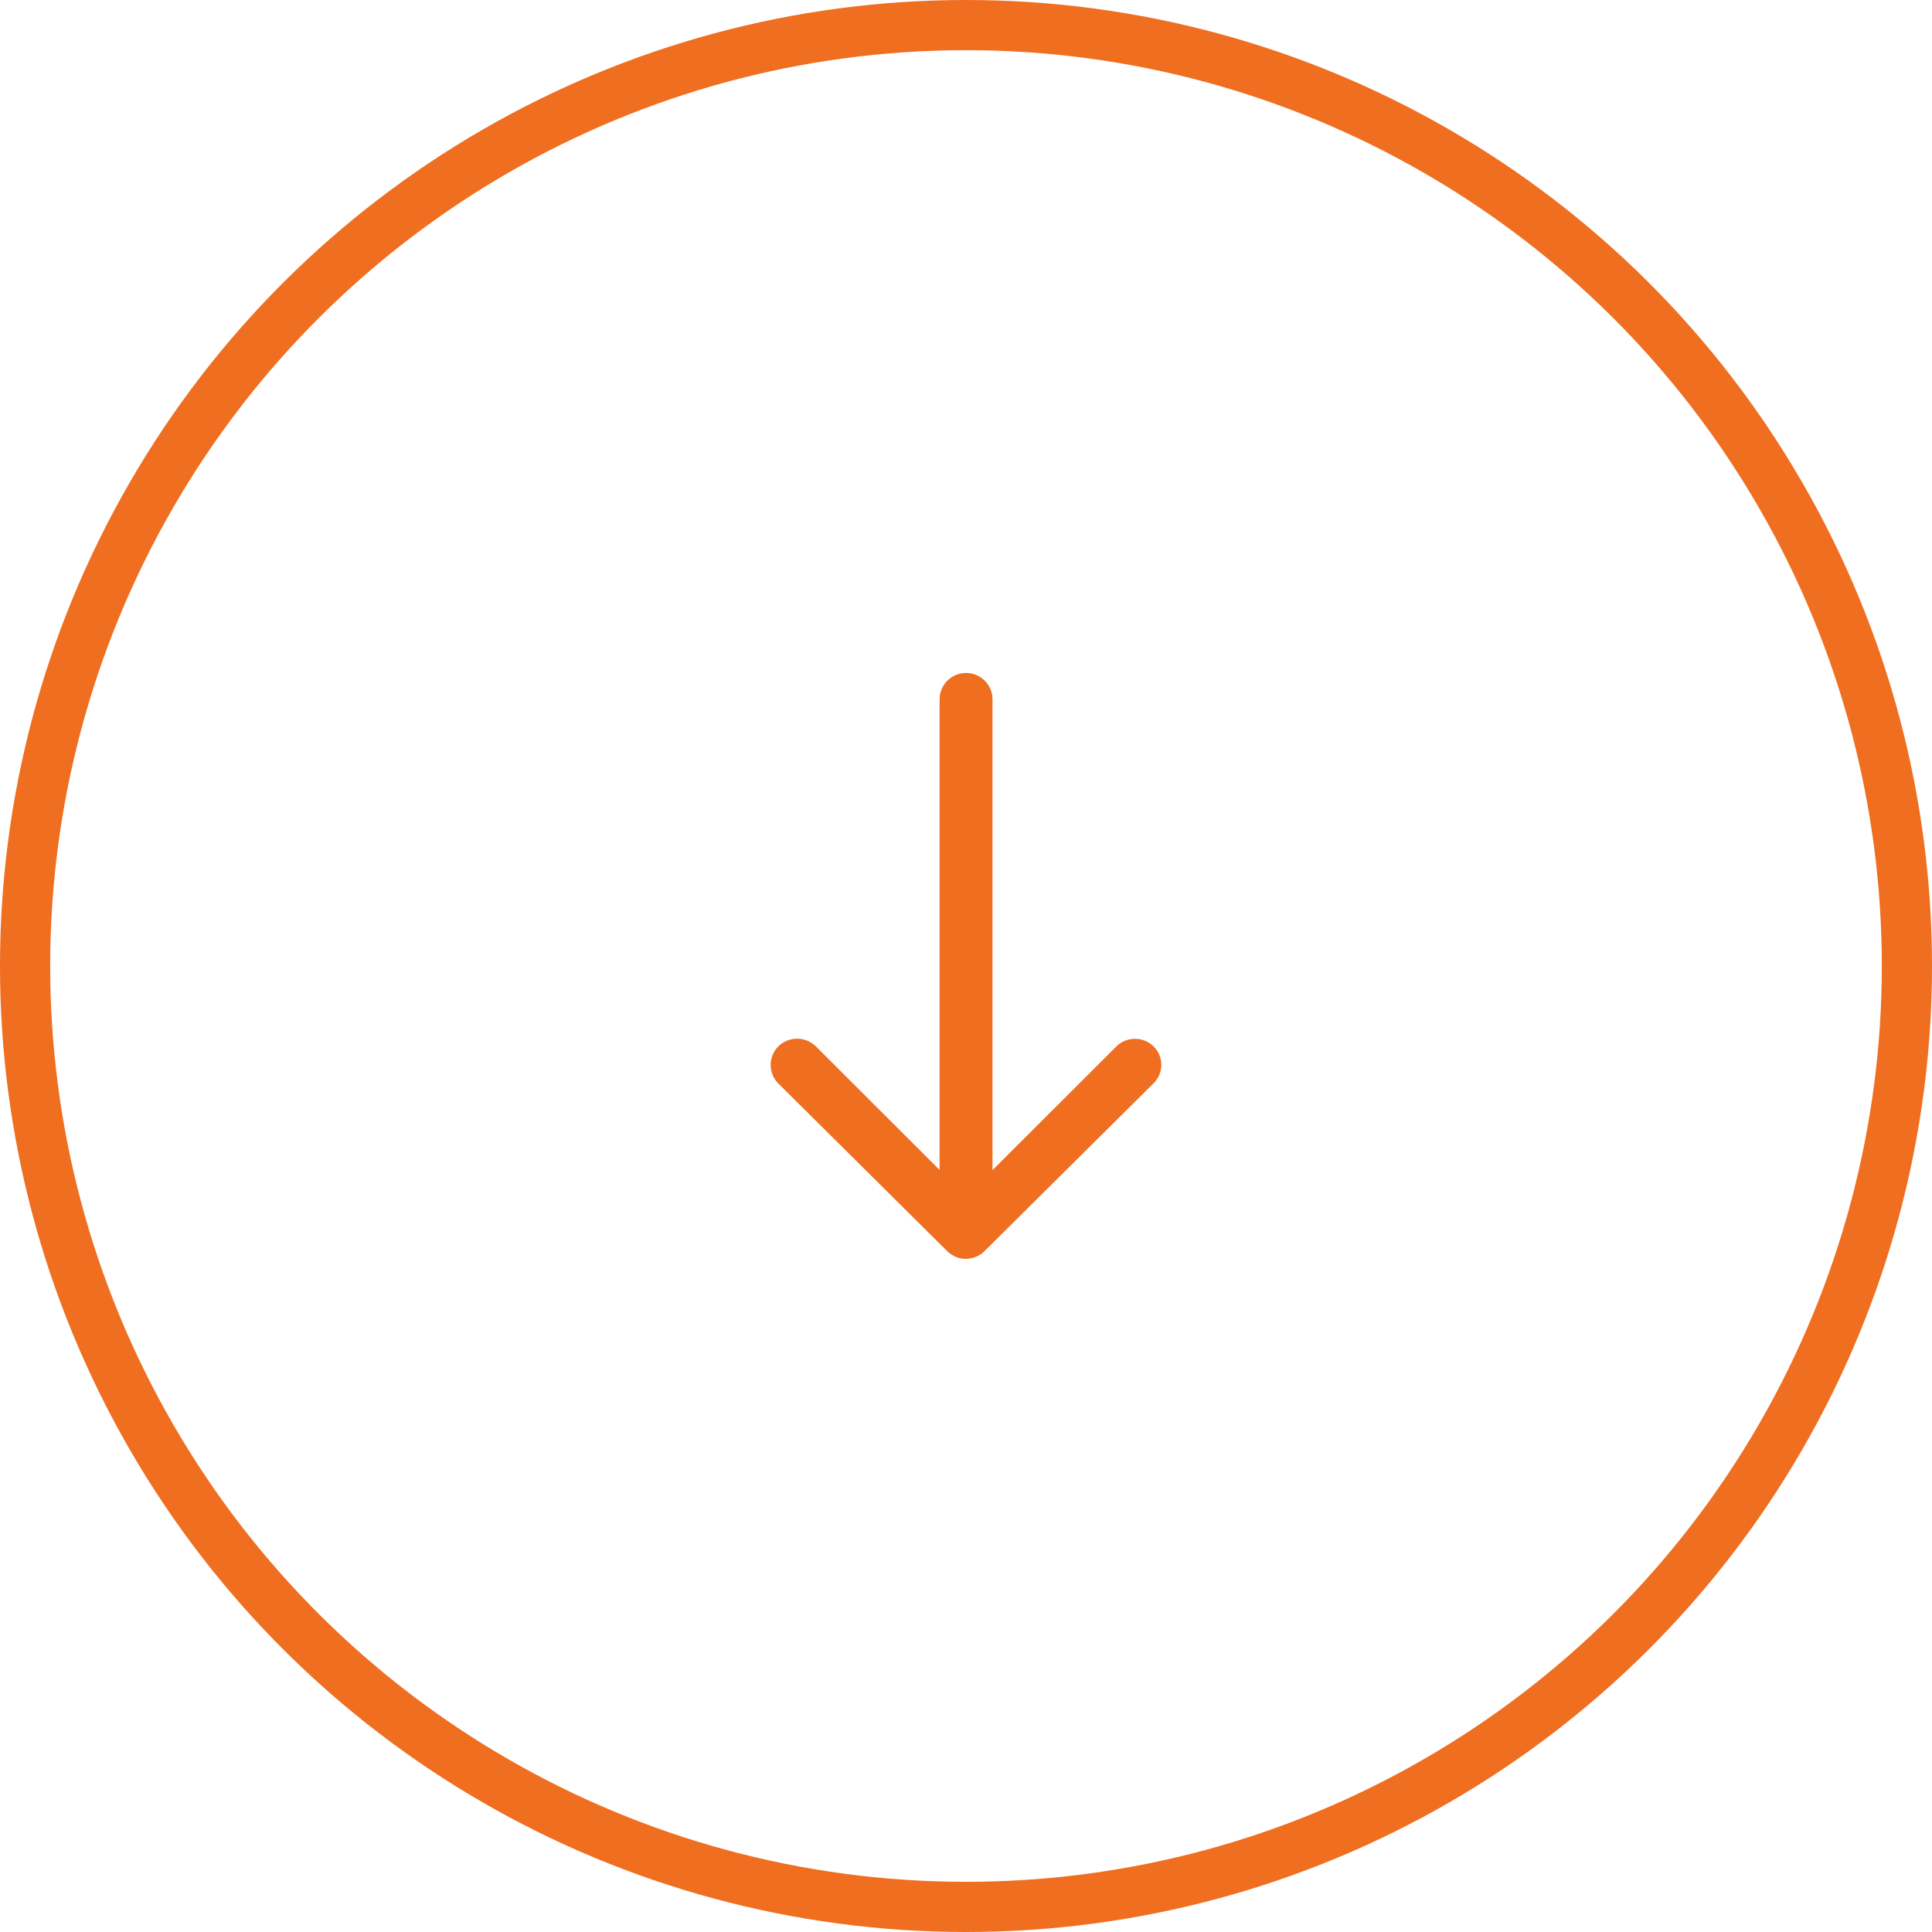 <svg xmlns="http://www.w3.org/2000/svg" width="77" height="77" viewBox="0 0 77 77"><g id="Gruppe_8" data-name="Gruppe 8" transform="translate(4453 -1657) rotate(90)"><g id="Ellipse_3" data-name="Ellipse 3" transform="translate(1657 4376)" fill="none" stroke="#ef6e20" stroke-width="2"><circle cx="38.5" cy="38.5" r="38.5" stroke="none"></circle><circle cx="38.5" cy="38.5" r="37.5" fill="none"></circle></g><path id="Icon_ionic-ios-arrow-round-forward" data-name="Icon ionic-ios-arrow-round-forward" d="M22.76,11.55a1.059,1.059,0,0,0-.008,1.492l4.929,4.937H8.921a1.054,1.054,0,0,0,0,2.108H27.673l-4.929,4.937a1.067,1.067,0,0,0,.008,1.492,1.05,1.05,0,0,0,1.484-.008l6.68-6.729h0a1.184,1.184,0,0,0,.219-.332,1.006,1.006,0,0,0,.081-.405,1.057,1.057,0,0,0-.3-.738l-6.68-6.729A1.033,1.033,0,0,0,22.76,11.55Z" transform="translate(1675.954 4395.465)" fill="#ef6e20"></path></g></svg>